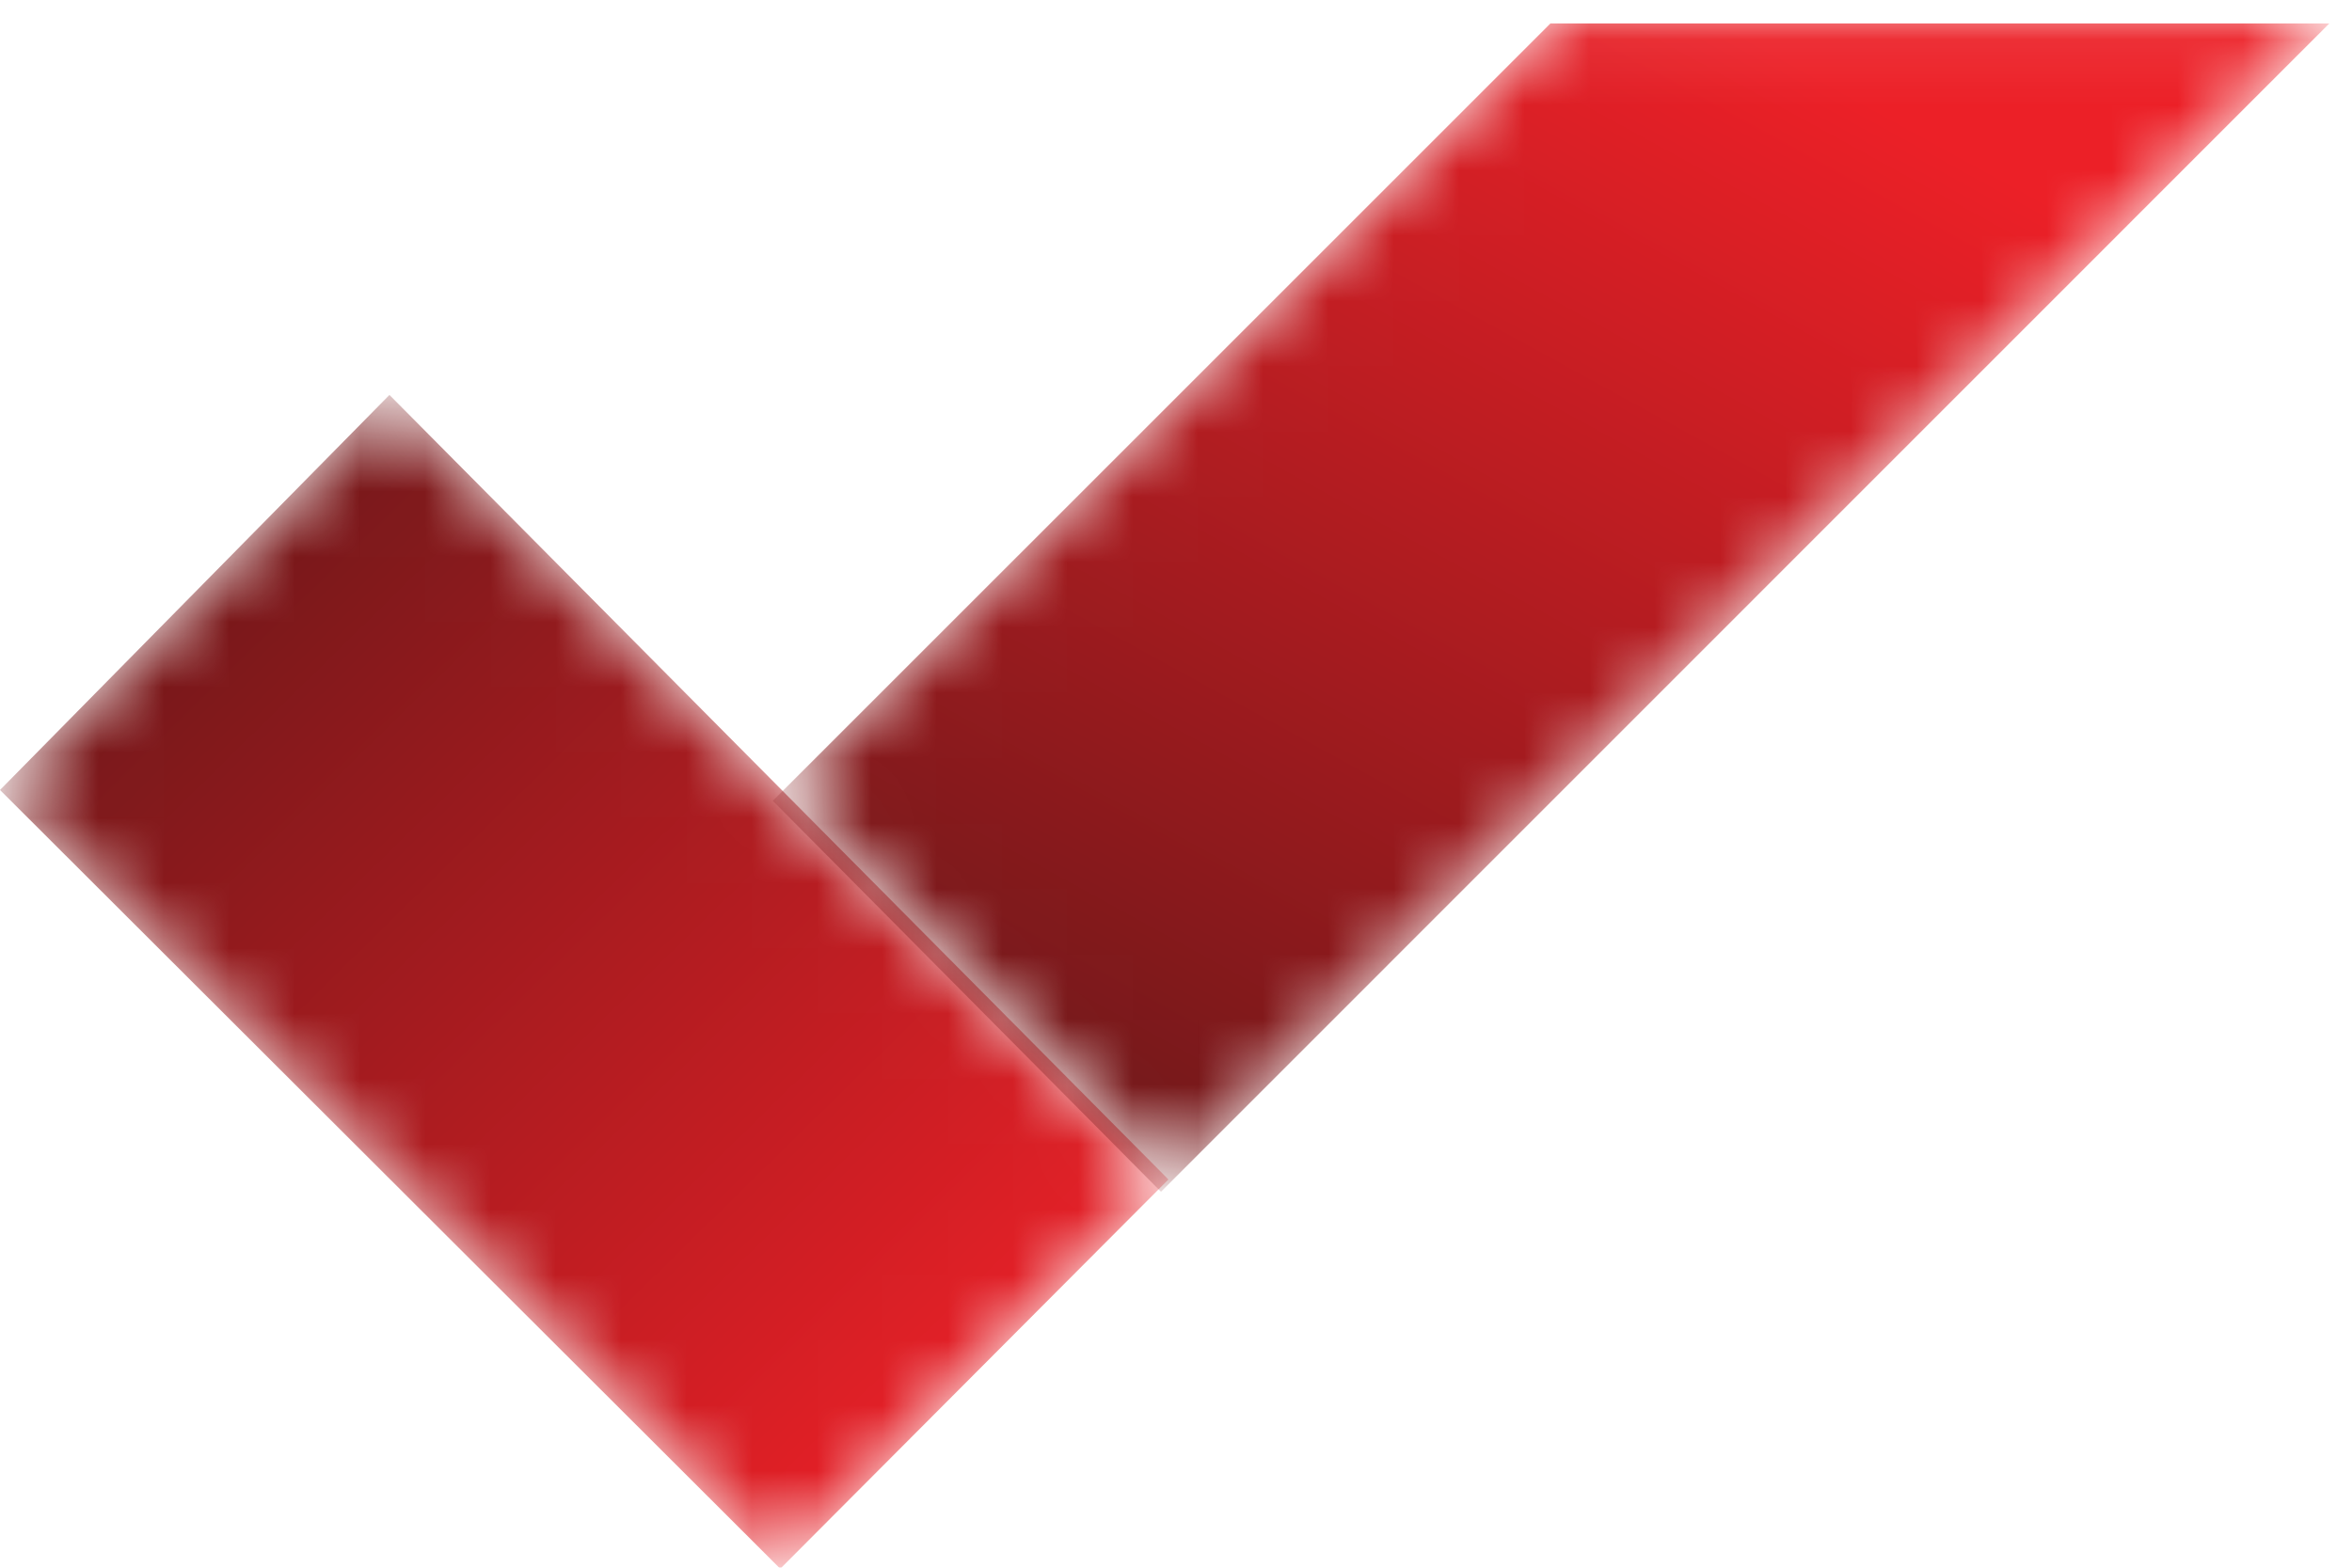 <?xml version="1.0" encoding="UTF-8"?>
<svg width="36px" height="24px" viewBox="0 0 36 24" version="1.1" xmlns="http://www.w3.org/2000/svg" xmlns:xlink="http://www.w3.org/1999/xlink">
    <!-- Generator: Sketch 50.2 (55047) - http://www.bohemiancoding.com/sketch -->
    <title>logo-icon-qms</title>
    <desc>Created with Sketch.</desc>
    <defs>
        <polygon id="path-1" points="0 6.078 11.943 18 17.884 12.041 11.943 6.056 5.961 0.03"></polygon>
        <linearGradient x1="17.106%" y1="16.778%" x2="87.465%" y2="88.372%" id="linearGradient-3">
            <stop stop-color="#77181A" offset="0%"></stop>
            <stop stop-color="#EC2027" offset="100%"></stop>
        </linearGradient>
        <polygon id="path-4" points="12.017 0.069 0.114 11.97 6.055 17.956 23.939 0.069"></polygon>
        <linearGradient x1="13.499%" y1="83.431%" x2="69.849%" y2="5.992%" id="linearGradient-6">
            <stop stop-color="#77181A" offset="0%"></stop>
            <stop stop-color="#EC2027" offset="100%"></stop>
        </linearGradient>
    </defs>
    <g id="Sierra-Labs-Web-Redesign" stroke="none" stroke-width="1" fill="none" fill-rule="evenodd">
        <g id="02_Sierra-QMS" transform="translate(-649, -155)">
            <g id="Product-Title" transform="translate(625, 141)">
                <g id="Stacked-Group" transform="translate(24, 8)">
                    <g id="Sierra-Product-Icons-/-check">
                        <g transform="translate(0, 5.914)">
                            <g id="Group-3" transform="translate(0, 6.102)">
                                <mask id="mask-2" fill="white">
                                    <use xlink:href="#path-1"></use>
                                </mask>
                                <g id="Clip-2"></g>
                                <polygon id="Fill-1" fill="url(#linearGradient-3)" mask="url(#mask-2)" points="0 6.078 11.943 18 17.884 12.041 11.943 6.056 5.961 0.03"></polygon>
                            </g>
                            <g id="Group-6" transform="translate(11.829, 0.188)">
                                <mask id="mask-5" fill="white">
                                    <use xlink:href="#path-4"></use>
                                </mask>
                                <g id="Clip-5"></g>
                                <polygon id="Fill-4" fill="url(#linearGradient-6)" mask="url(#mask-5)" points="11.902 0.257 0 12.158 5.941 18.143 23.824 0.257"></polygon>
                            </g>
                        </g>
                    </g>
                </g>
            </g>
        </g>
    </g>
</svg>